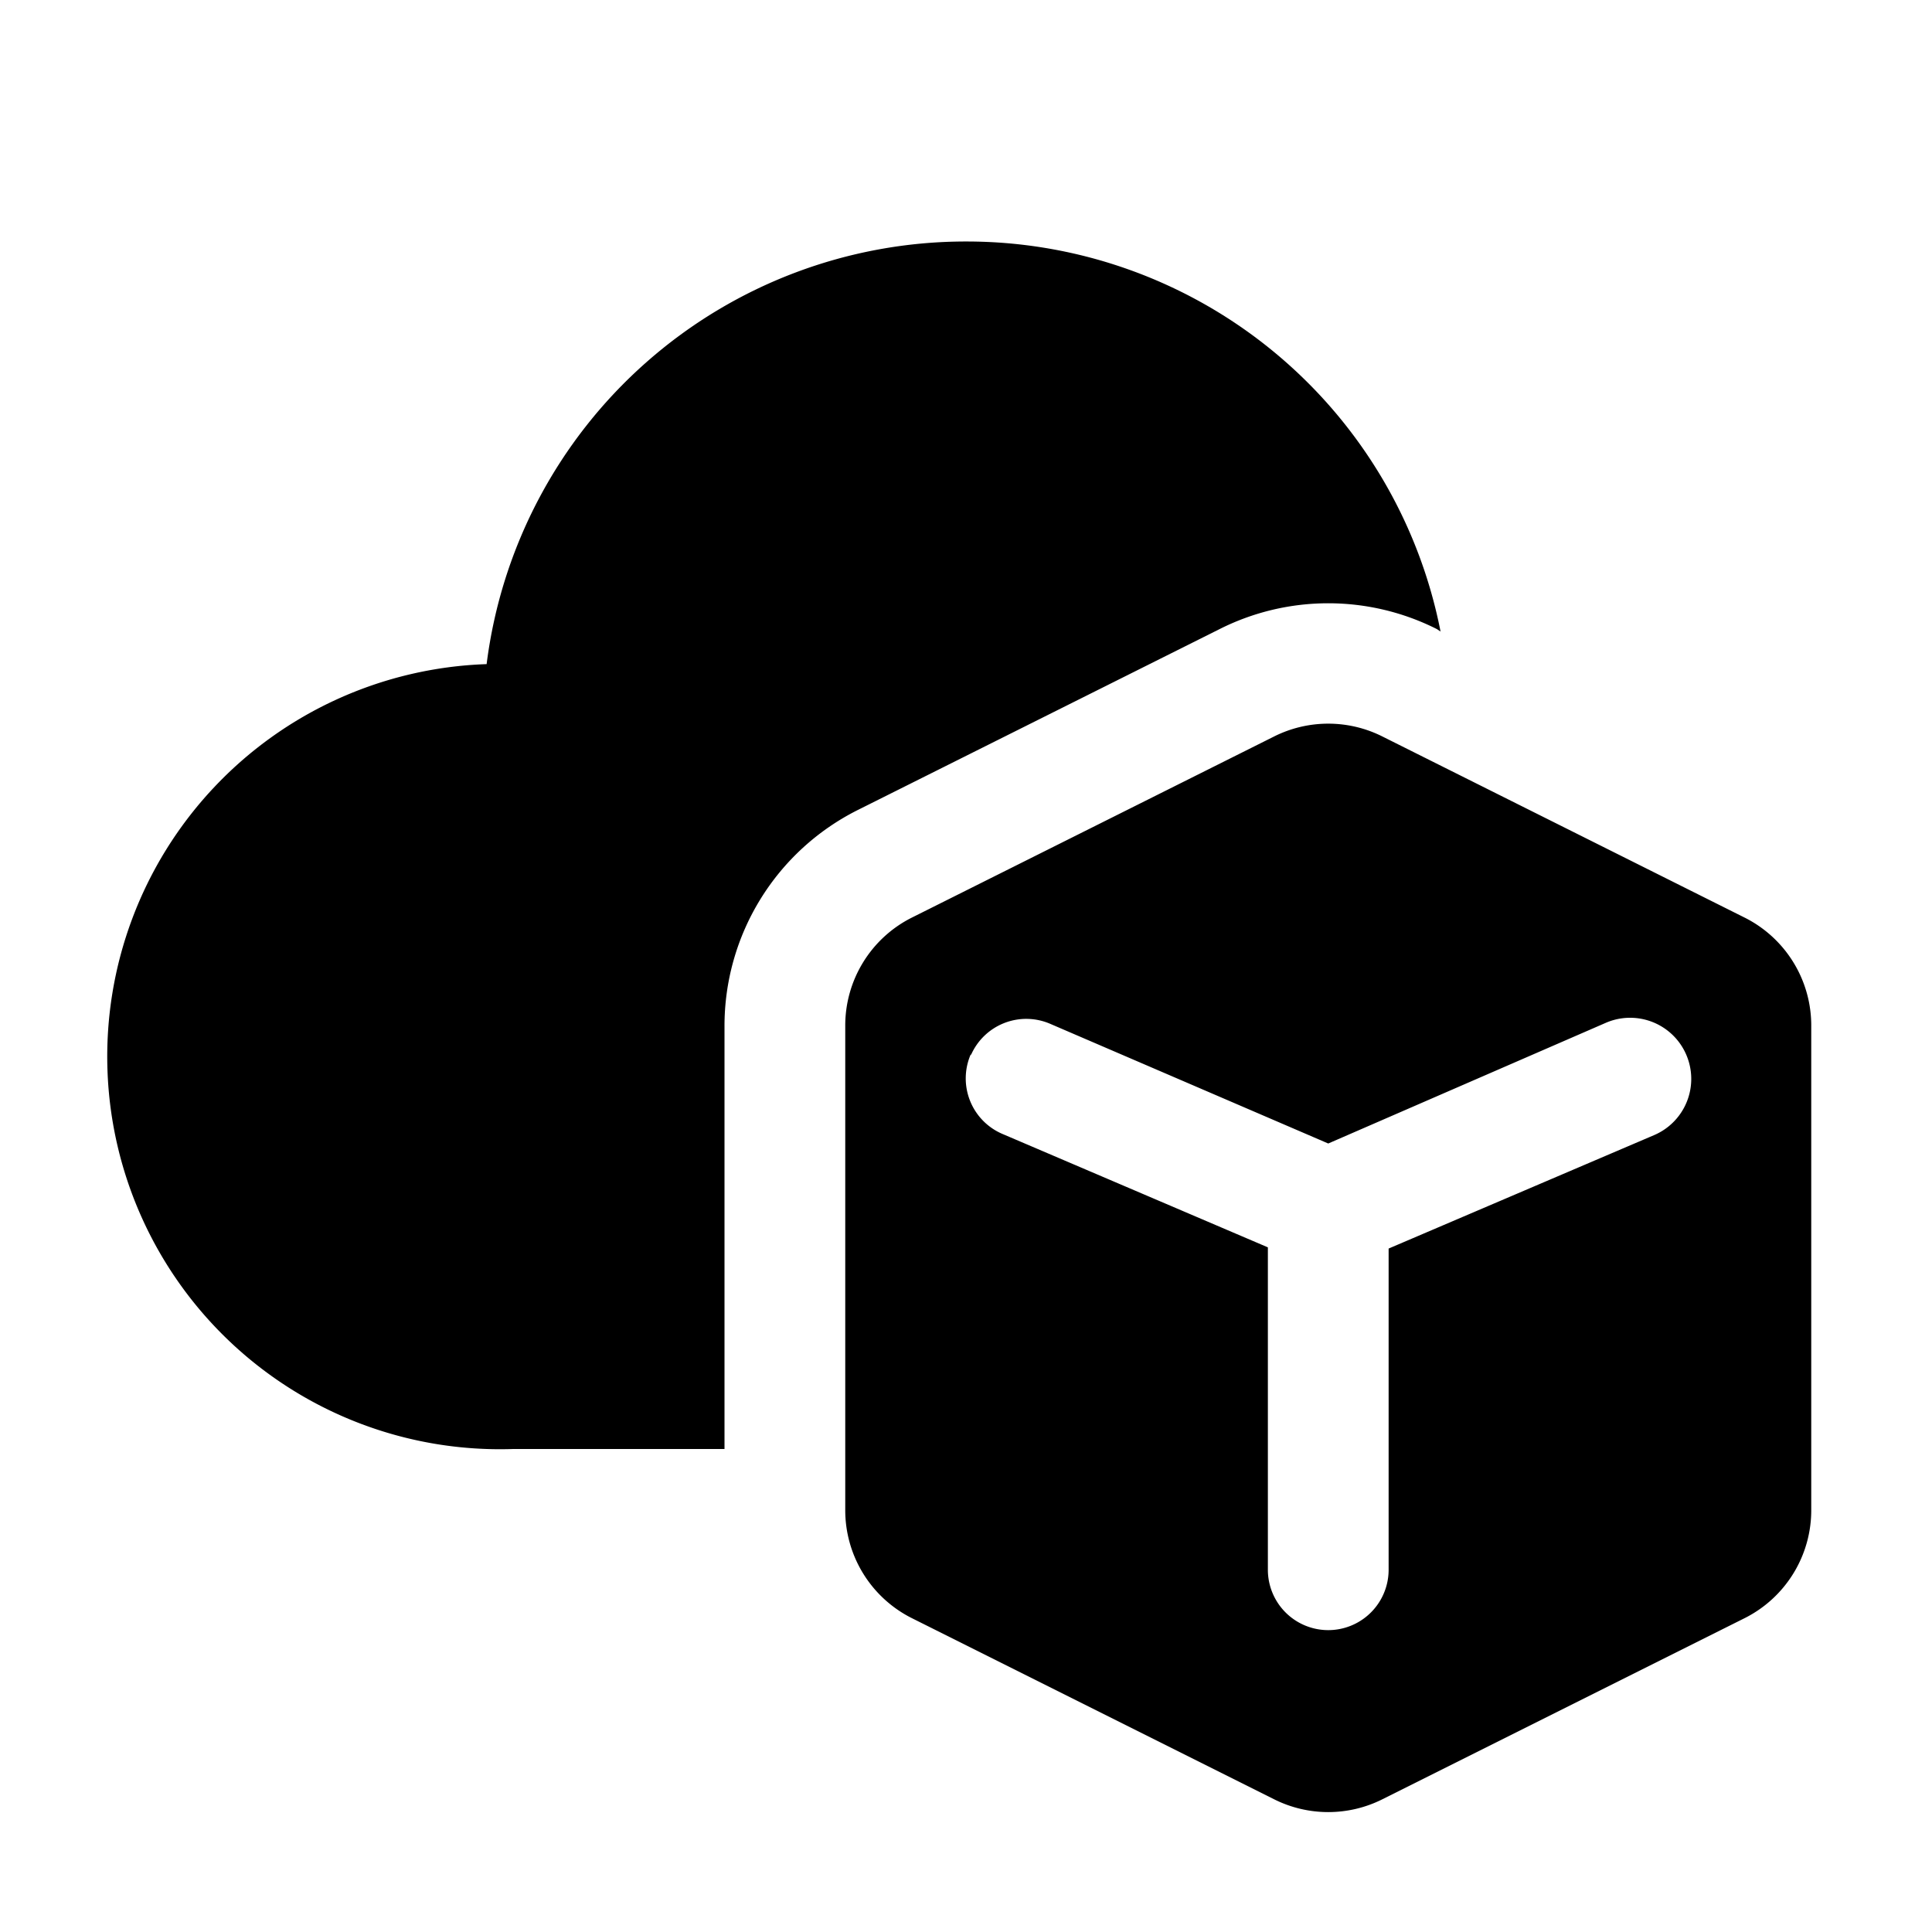 <svg width="16" height="16" viewBox="0 0 16 16" xmlns="http://www.w3.org/2000/svg"><path d="M8 2a4 4 0 0 0-3.97 3.5 3.25 3.25 0 0 0 .22 6.5H6V8.5a2 2 0 0 1 1.1-1.79l3-1.5a2 2 0 0 1 1.8 0l.03.02A4 4 0 0 0 8 2Zm6.45 5.6-3-1.5a1 1 0 0 0-.9 0l-3 1.5a1 1 0 0 0-.55.9v4a1 1 0 0 0 .55.9l3 1.5a1 1 0 0 0 .9 0l3-1.5a1 1 0 0 0 .55-.9v-4a1 1 0 0 0-.55-.9ZM8.04 8.74a.5.5 0 0 1 .66-.26l2.3.99 2.3-1a.5.5 0 0 1 .4.93l-2.2.94V13a.5.5 0 1 1-1 0v-2.67l-2.2-.94a.5.5 0 0 1-.26-.66Z"/></svg>